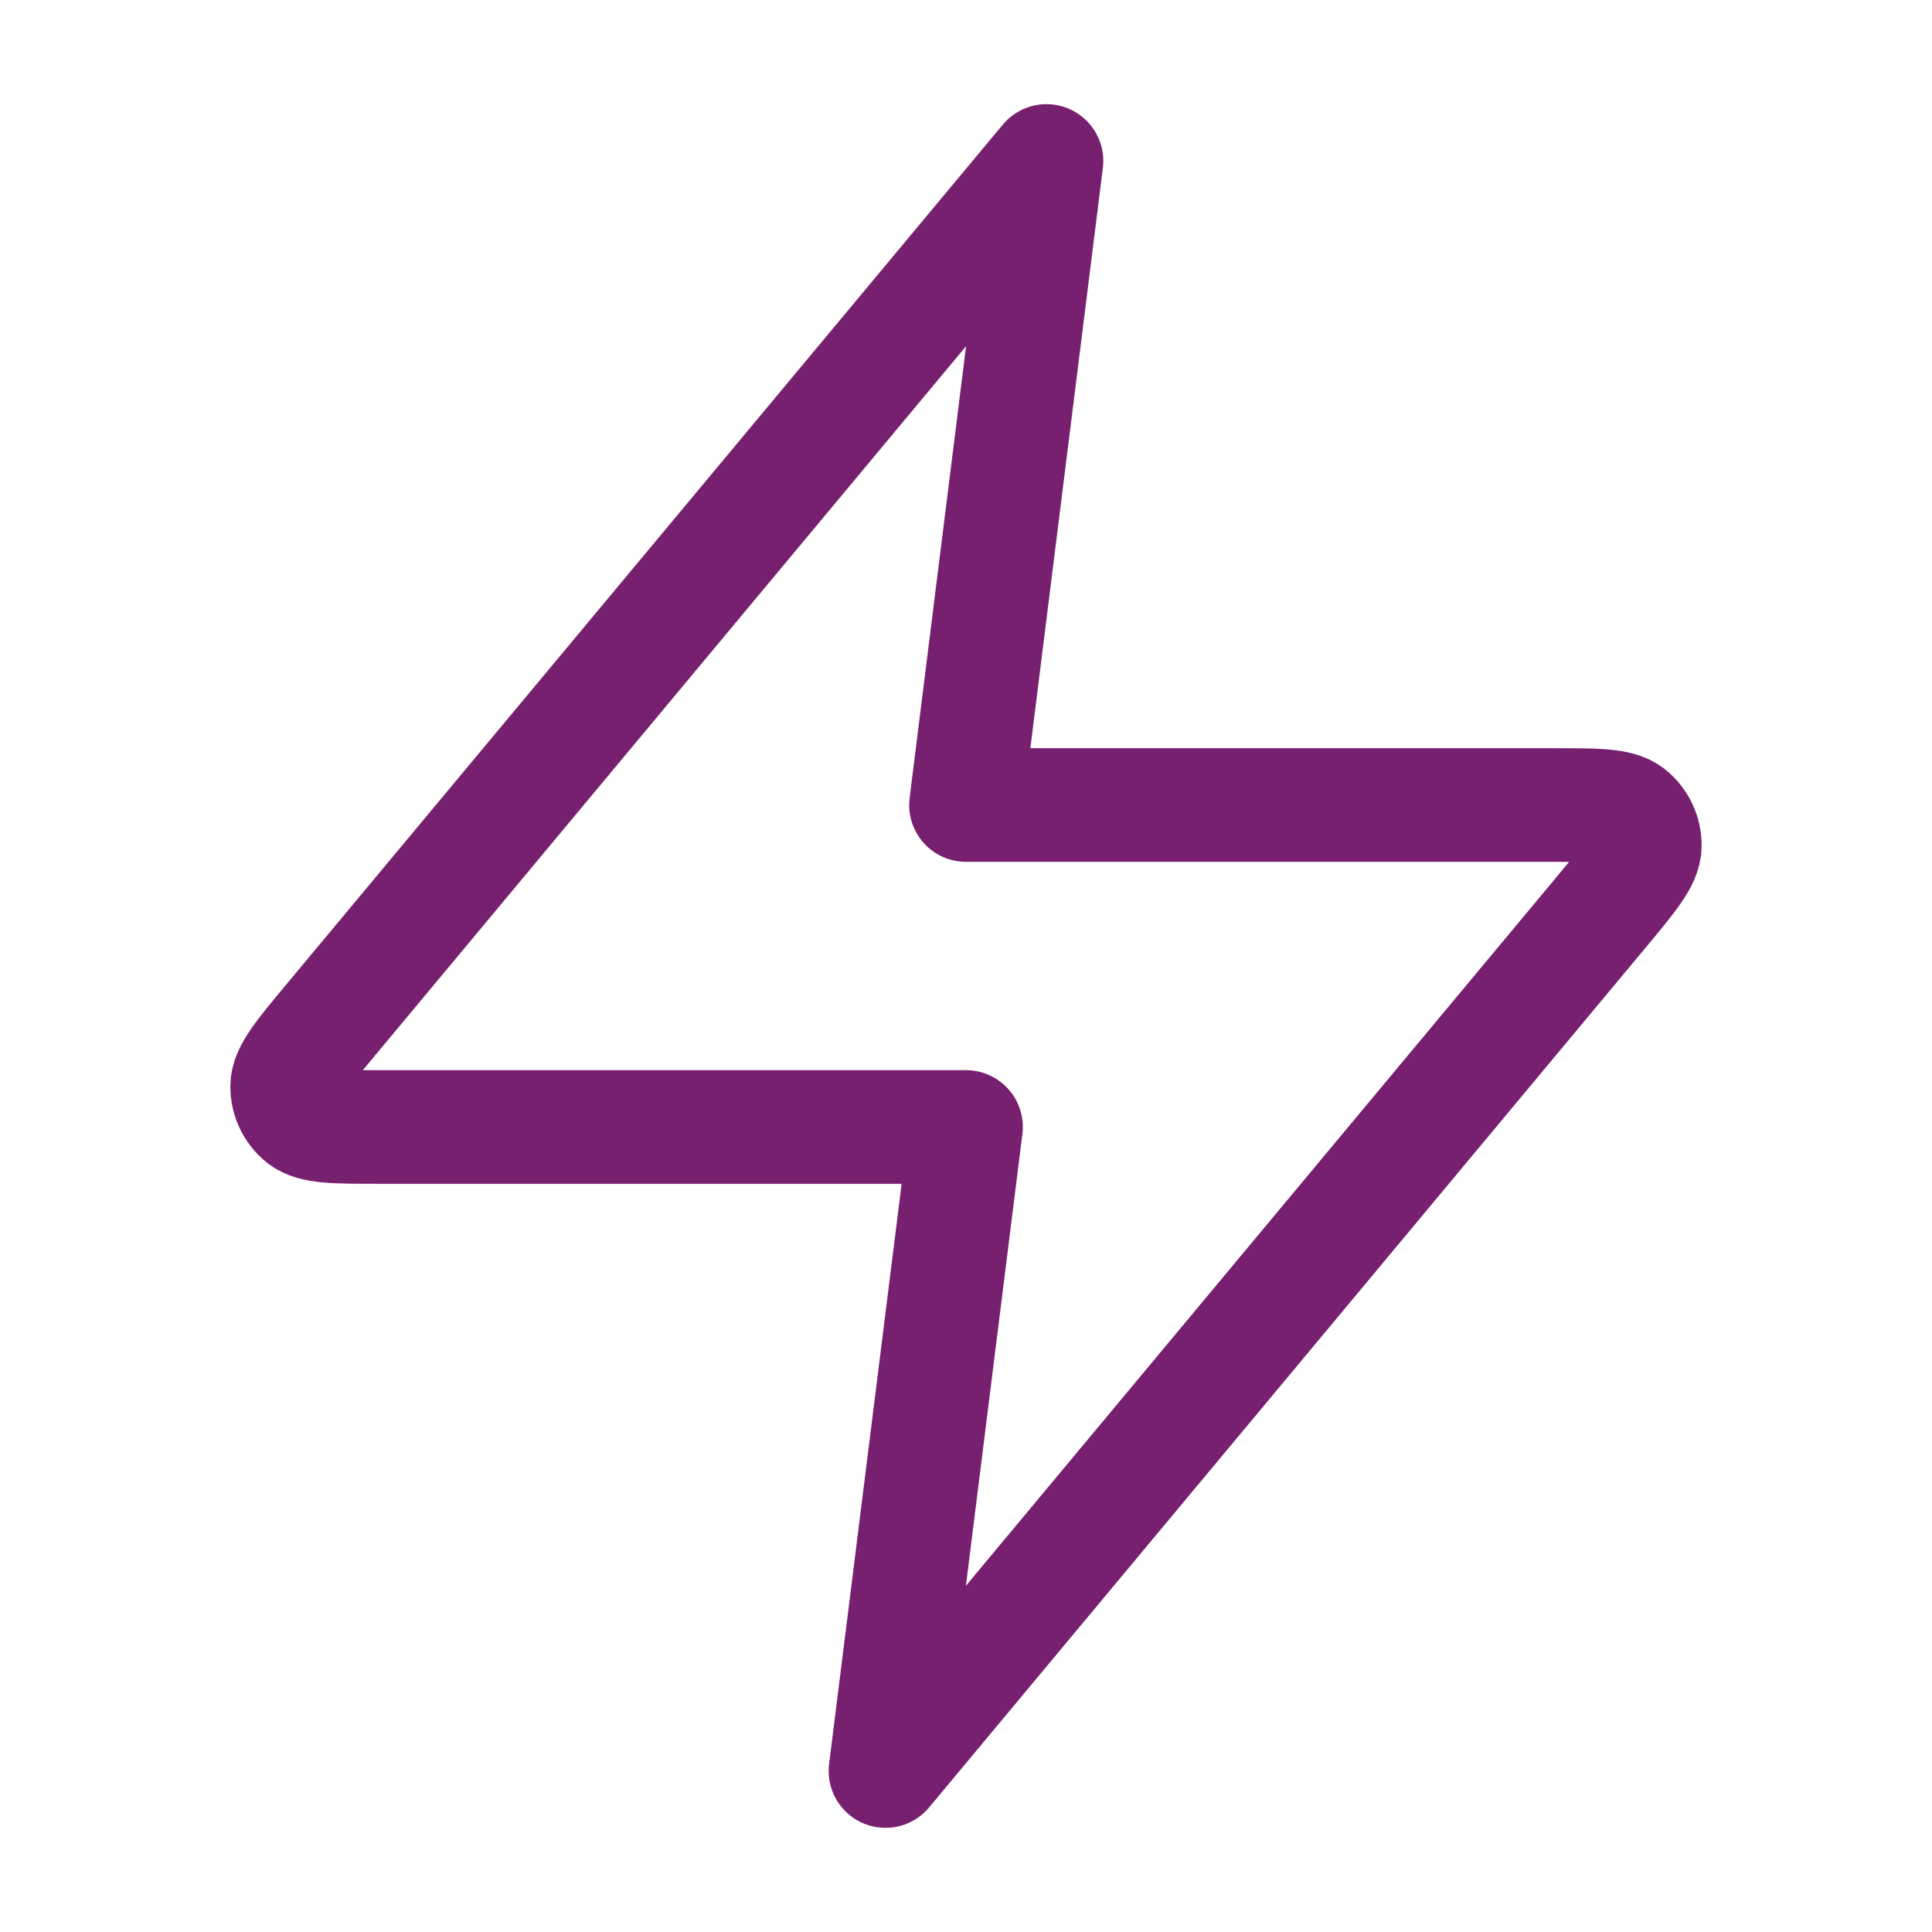 <svg width="34" height="34" viewBox="0 0 34 34" fill="none" xmlns="http://www.w3.org/2000/svg">
<path d="M18.416 2.833L5.799 17.974C5.305 18.567 5.058 18.864 5.054 19.114C5.051 19.332 5.148 19.539 5.317 19.676C5.512 19.833 5.898 19.833 6.669 19.833H17L15.583 31.167L28.201 16.026C28.695 15.432 28.942 15.136 28.946 14.886C28.949 14.668 28.852 14.461 28.683 14.324C28.488 14.167 28.102 14.167 27.33 14.167H17L18.416 2.833Z" stroke="#782070" stroke-width="2" stroke-linecap="round" stroke-linejoin="round"/>
</svg>
